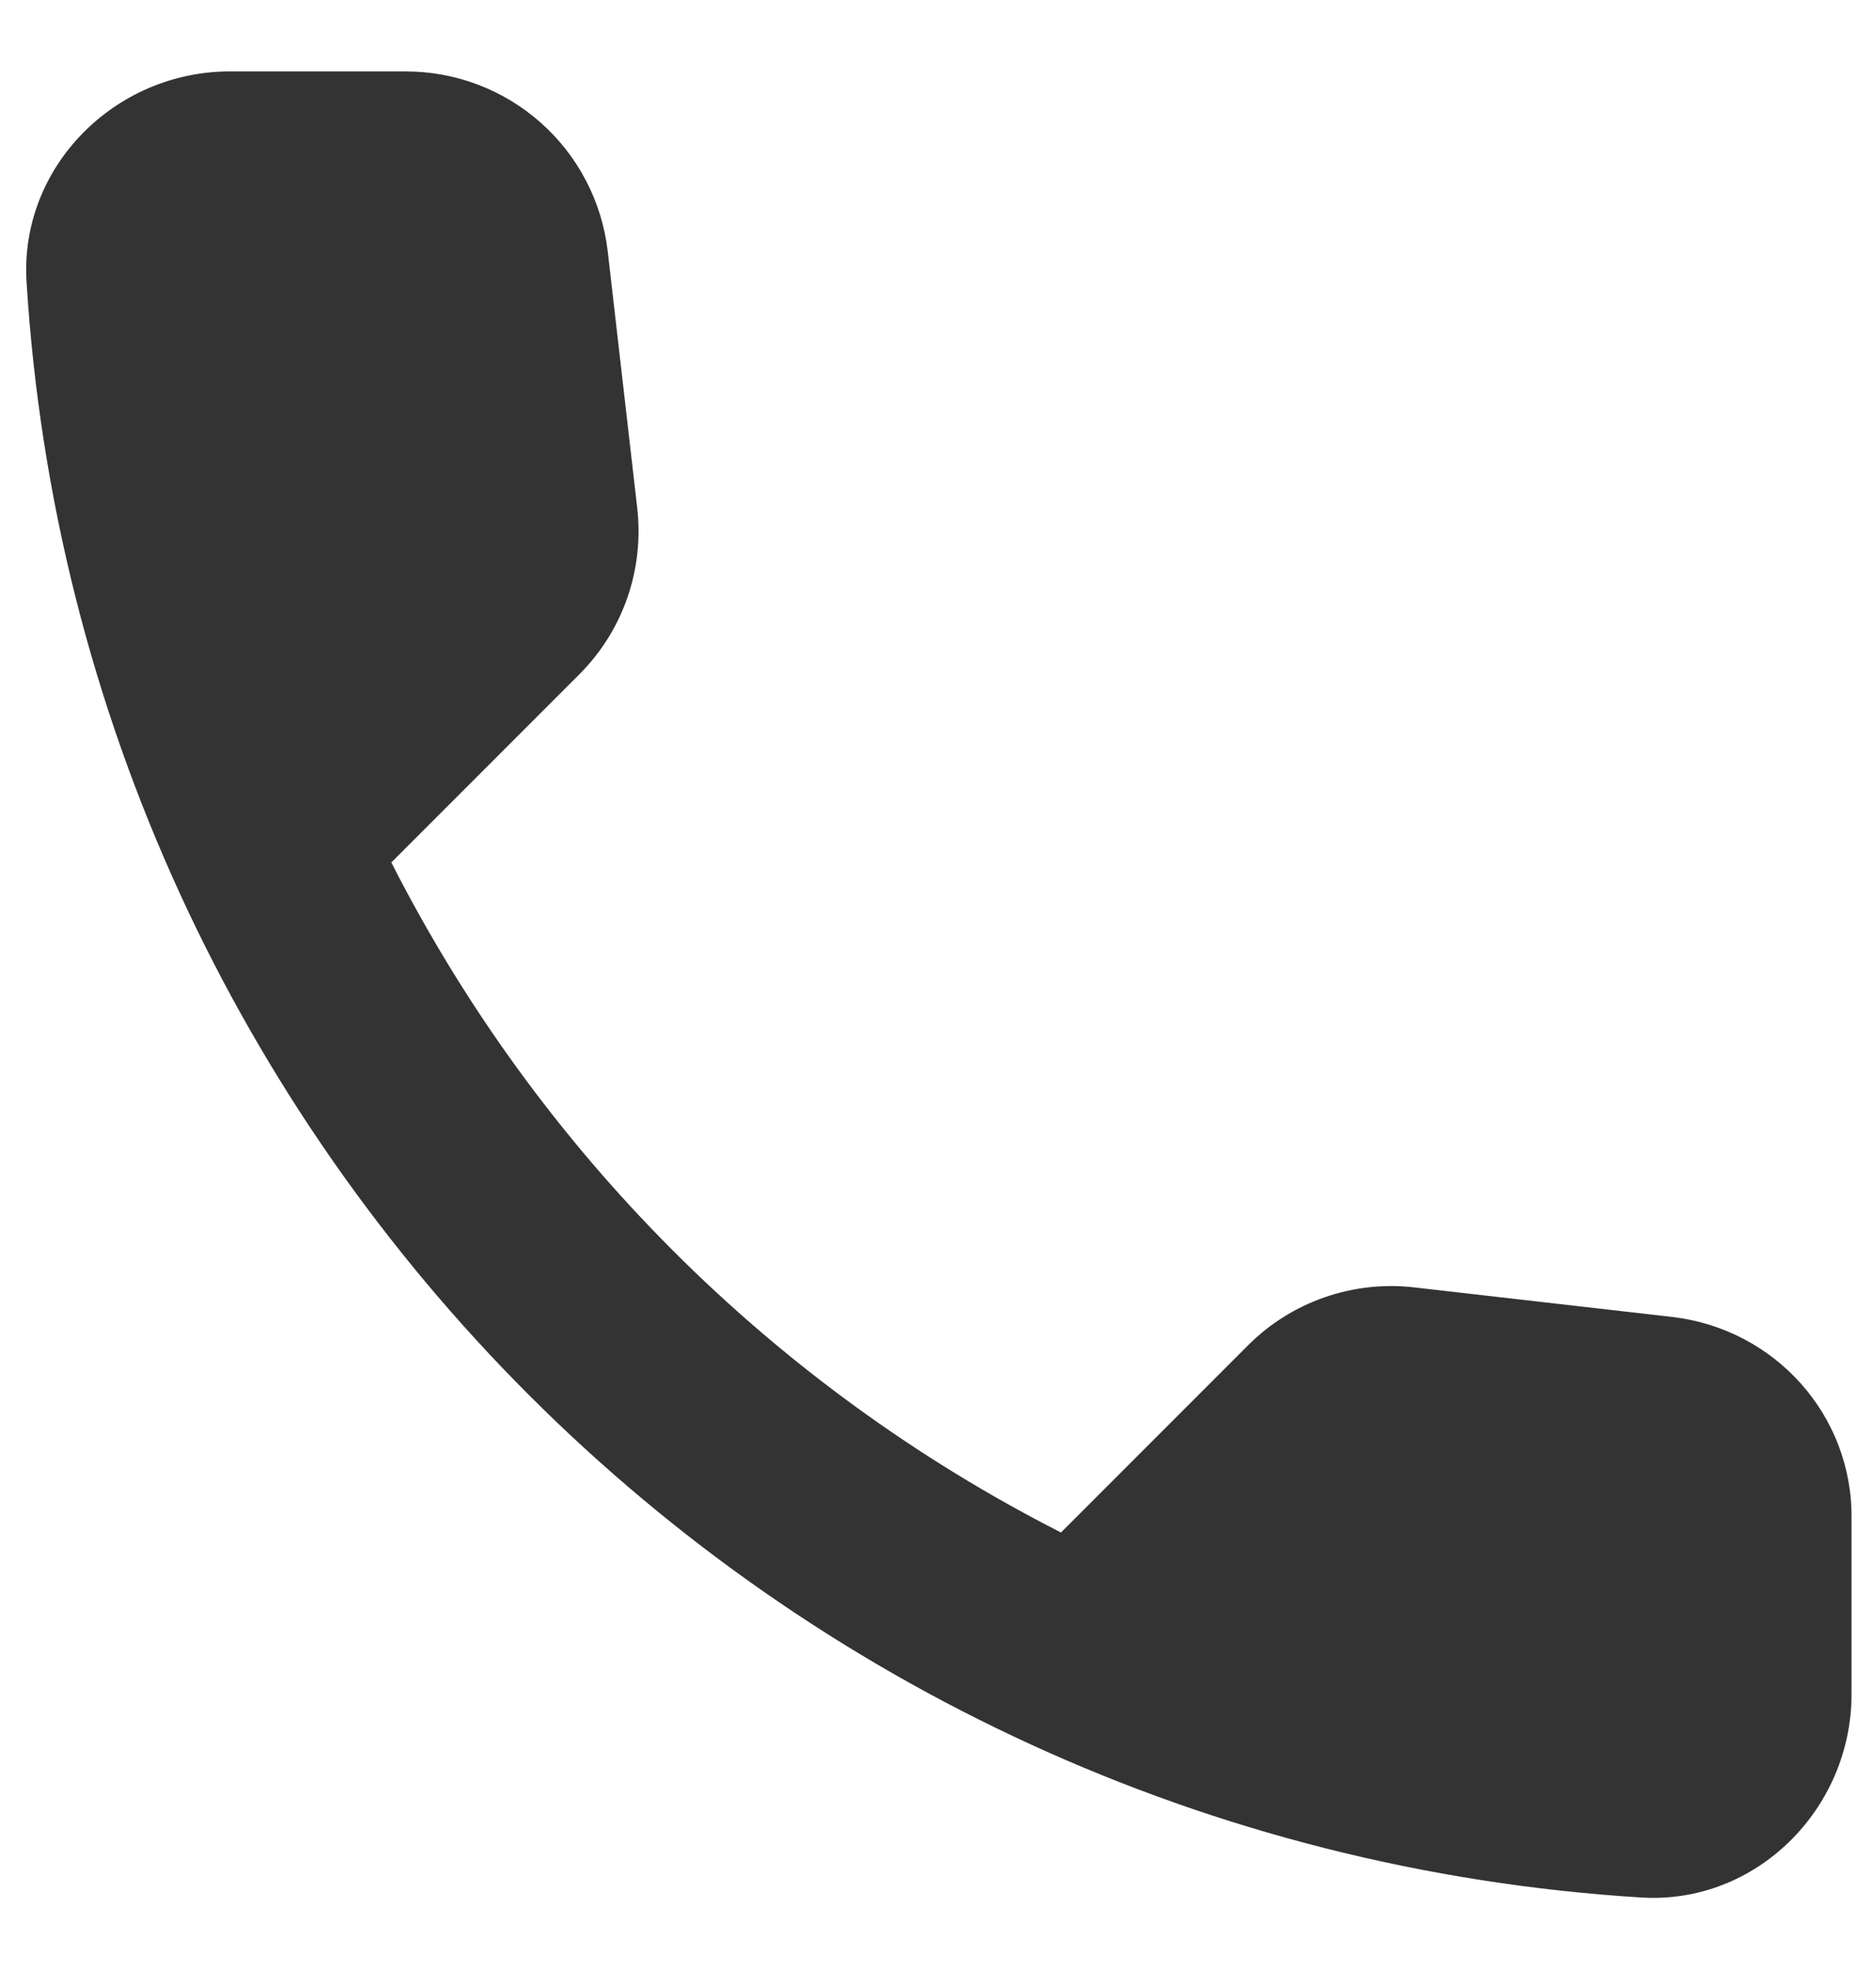 <?xml version="1.0" encoding="UTF-8"?>
<svg xmlns="http://www.w3.org/2000/svg" width="20" height="21" viewBox="0 0 20 21" fill="none">
  <path d="M17.832 14.032L15.081 13.717C14.757 13.679 14.429 13.715 14.122 13.822C13.814 13.929 13.534 14.104 13.304 14.335L11.311 16.328C8.236 14.764 5.736 12.264 4.172 9.189L6.176 7.185C6.642 6.719 6.869 6.069 6.793 5.408L6.479 2.678C6.418 2.15 6.164 1.662 5.767 1.309C5.369 0.955 4.855 0.76 4.323 0.761H2.449C1.225 0.761 0.207 1.779 0.283 3.003C0.857 12.255 8.256 19.643 17.497 20.217C18.721 20.293 19.739 19.275 19.739 18.051V16.177C19.75 15.082 18.927 14.162 17.832 14.032Z" fill="#333333"></path>
</svg>
